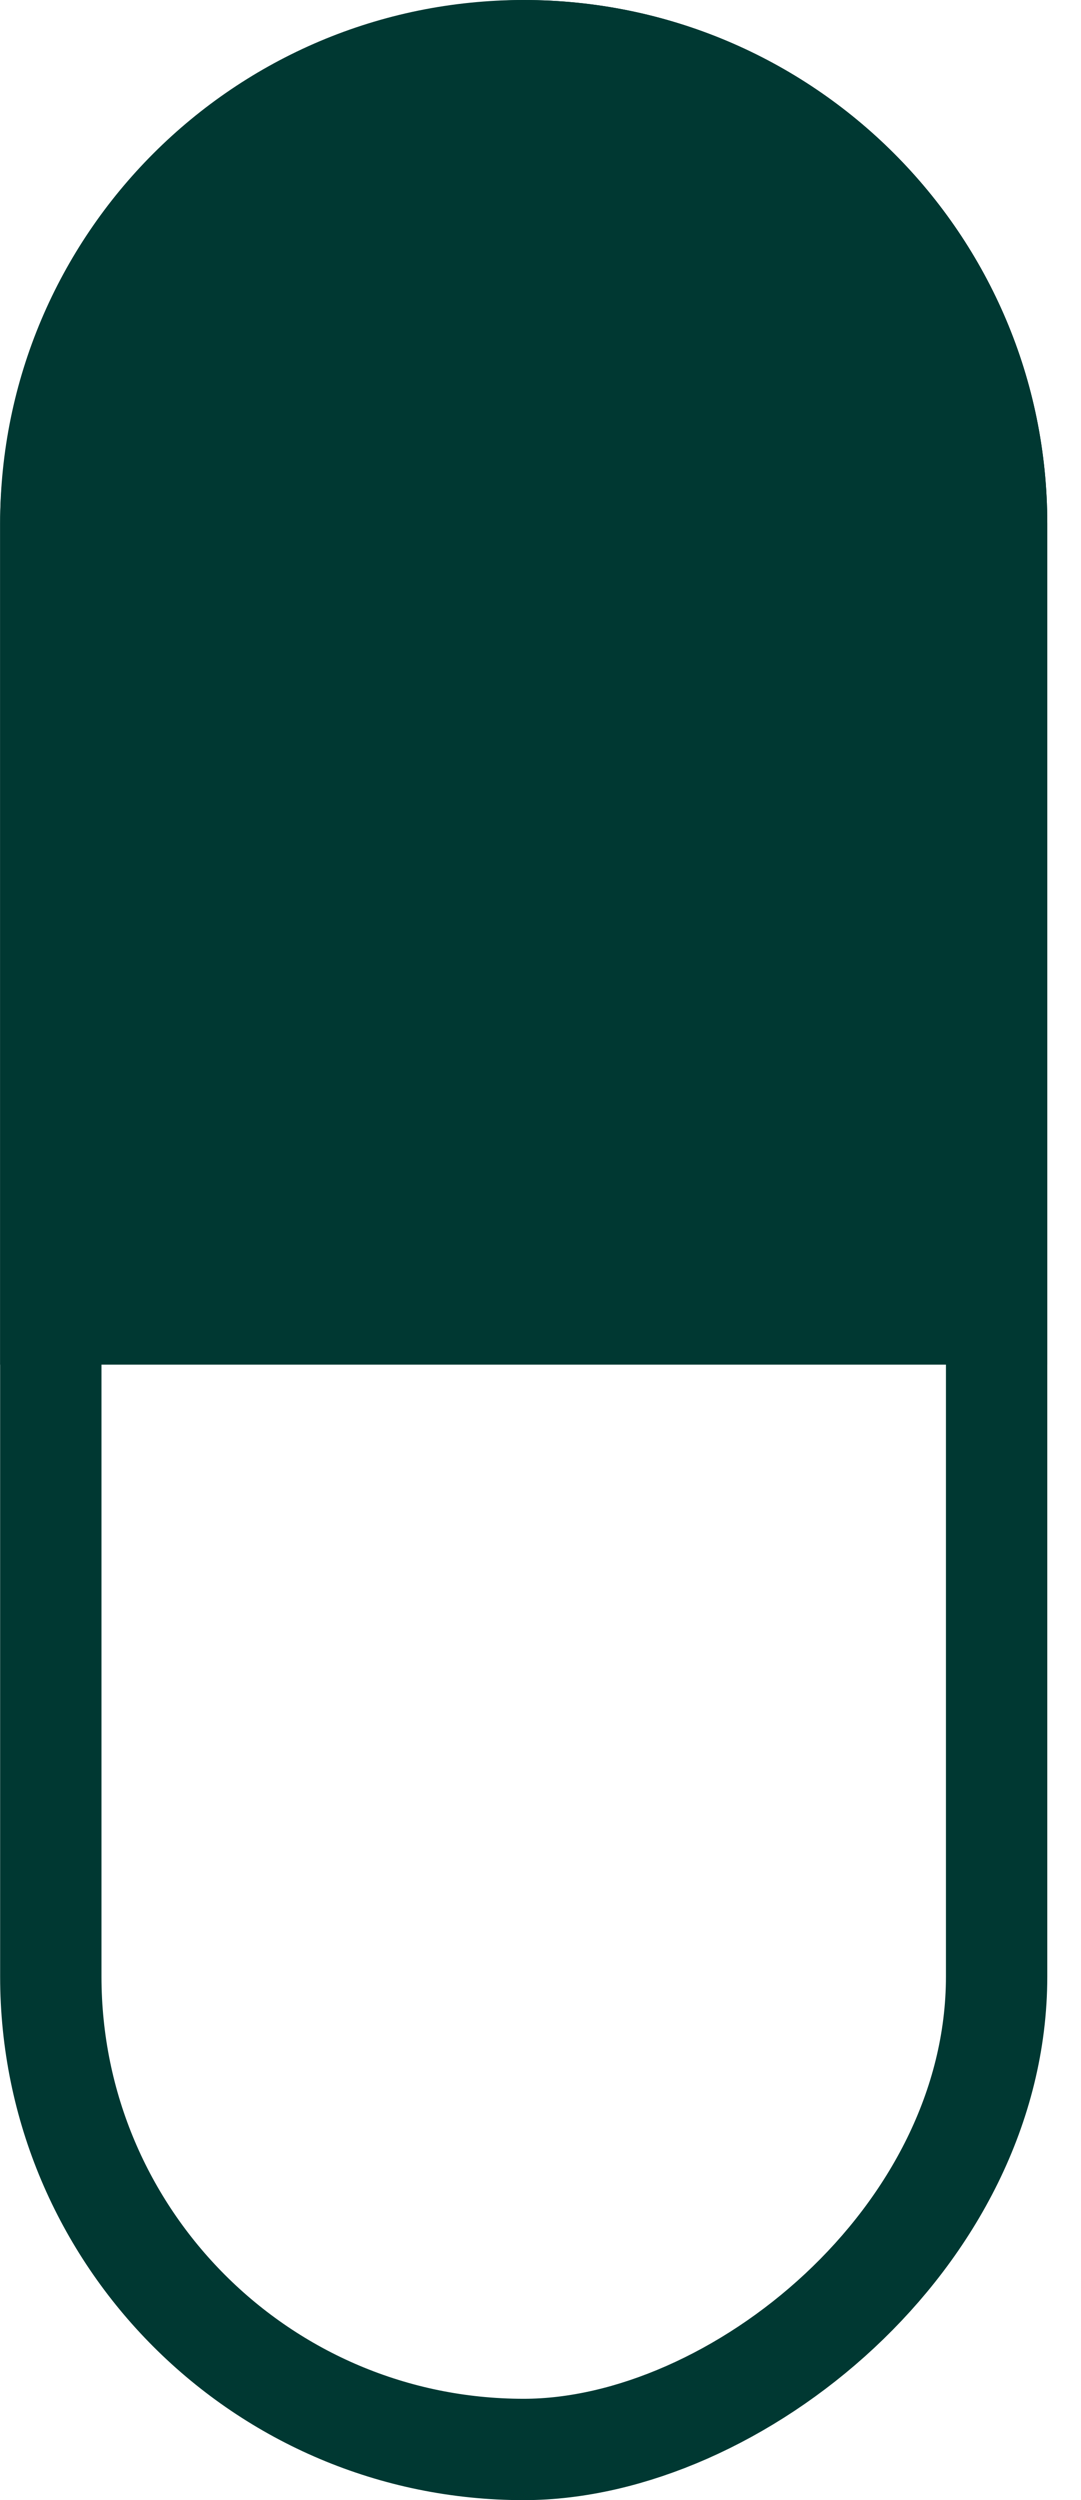 <?xml version="1.0" encoding="UTF-8"?> <svg xmlns="http://www.w3.org/2000/svg" width="32" height="74" viewBox="0 0 32 74" fill="none"> <path d="M0.004 40.392L0.004 15.499C0.004 6.939 6.943 -0 15.503 -0C24.063 -0 31.002 6.939 31.002 15.499L31.002 40.392L0.004 40.392Z" fill="#003832"></path> <rect x="1.504" y="72.501" width="71" height="27.998" rx="13.999" transform="rotate(-90 1.504 72.501)" stroke="#003832" stroke-width="3"></rect> </svg> 
